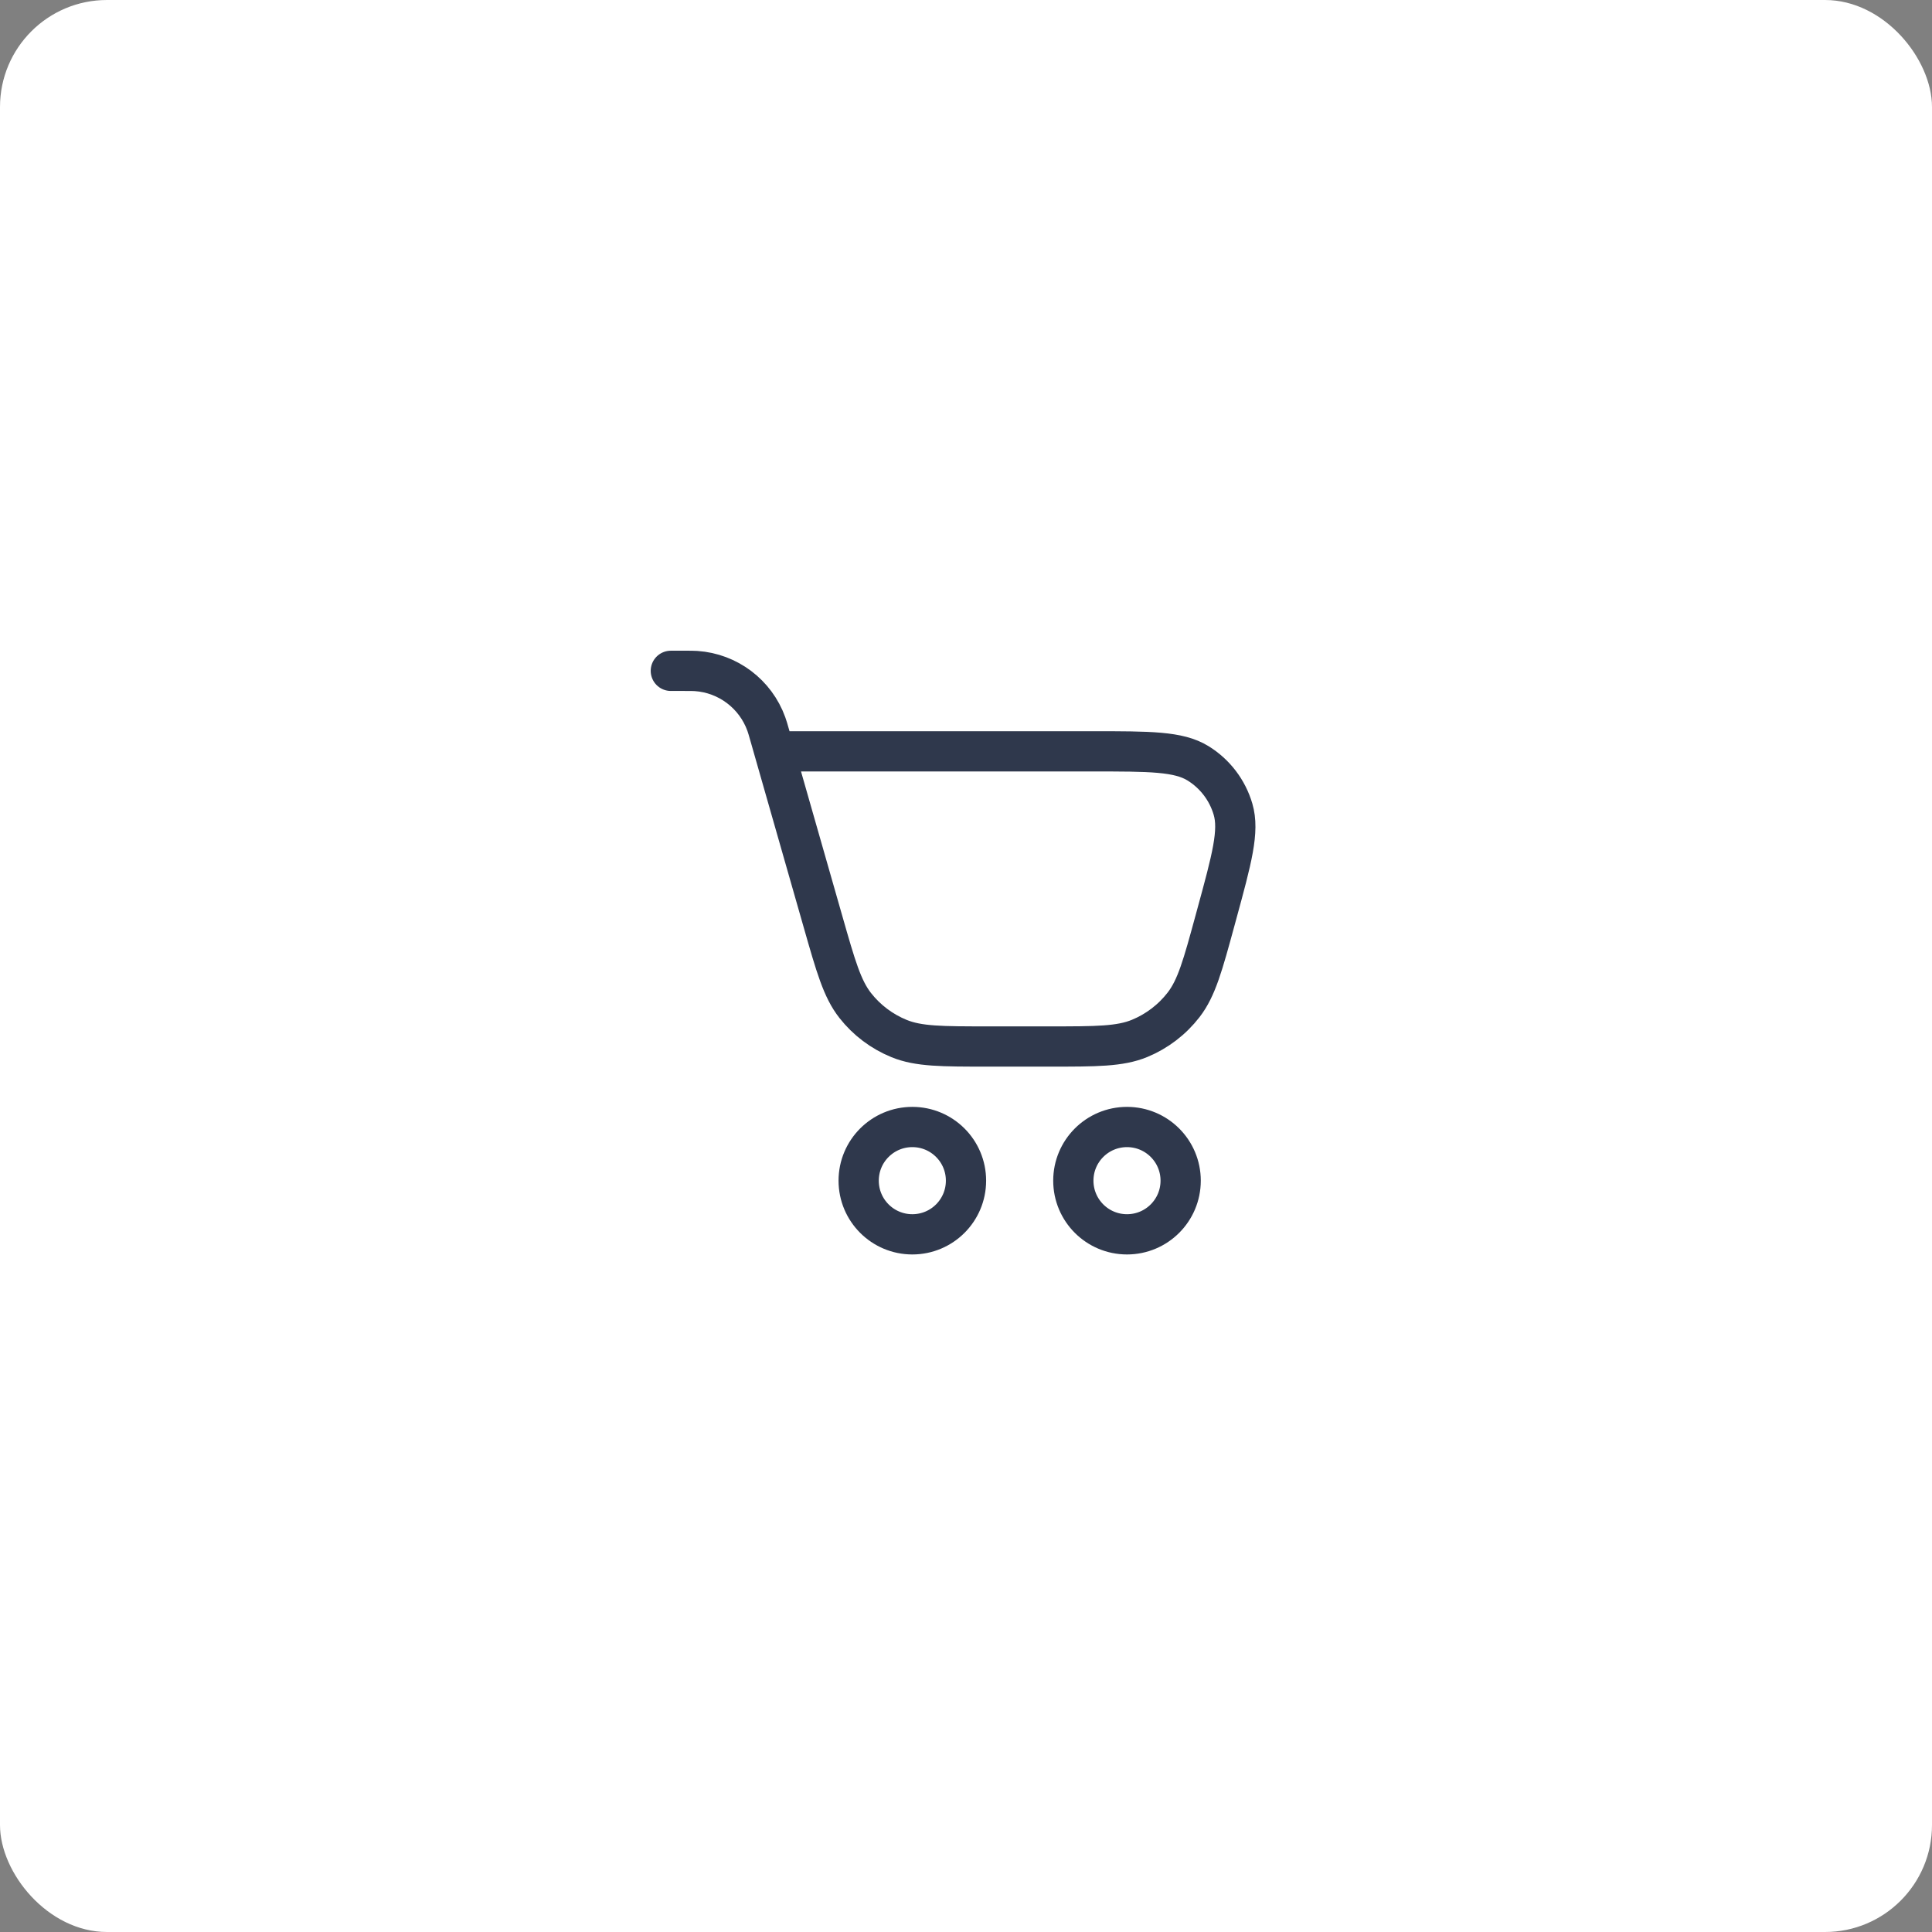 <?xml version="1.0" encoding="UTF-8"?> <svg xmlns="http://www.w3.org/2000/svg" width="72" height="72" viewBox="0 0 72 72" fill="none"><rect x="0" y="0" width="72" height="72" fill="#808080" stroke="none"/><rect width="72" height="72" rx="3.987" fill="white"></rect><path d="M25 25L25.5 25V25C25.726 25 25.839 25 25.94 25.007C27.128 25.087 28.155 25.863 28.559 26.983C28.594 27.078 28.625 27.187 28.687 27.404L28.857 28M28.857 28L30.674 34.358C31.149 36.022 31.387 36.854 31.872 37.472C32.3 38.017 32.863 38.441 33.505 38.703C34.232 39 35.097 39 36.828 39H39.112C40.862 39 41.738 39 42.471 38.698C43.117 38.431 43.683 37.999 44.111 37.445C44.595 36.818 44.826 35.973 45.286 34.284L45.346 34.063C45.909 32.002 46.19 30.971 45.951 30.157C45.742 29.444 45.276 28.833 44.643 28.444C43.92 28 42.852 28 40.716 28H28.857ZM36 44C36 45.105 35.105 46 34 46C32.895 46 32 45.105 32 44C32 42.895 32.895 42 34 42C35.105 42 36 42.895 36 44ZM44 44C44 45.105 43.105 46 42 46C40.895 46 40 45.105 40 44C40 42.895 40.895 42 42 42C43.105 42 44 42.895 44 44Z" stroke="#2F384C" stroke-width="1.5" stroke-linecap="round" stroke-linejoin="round"></path></svg> 